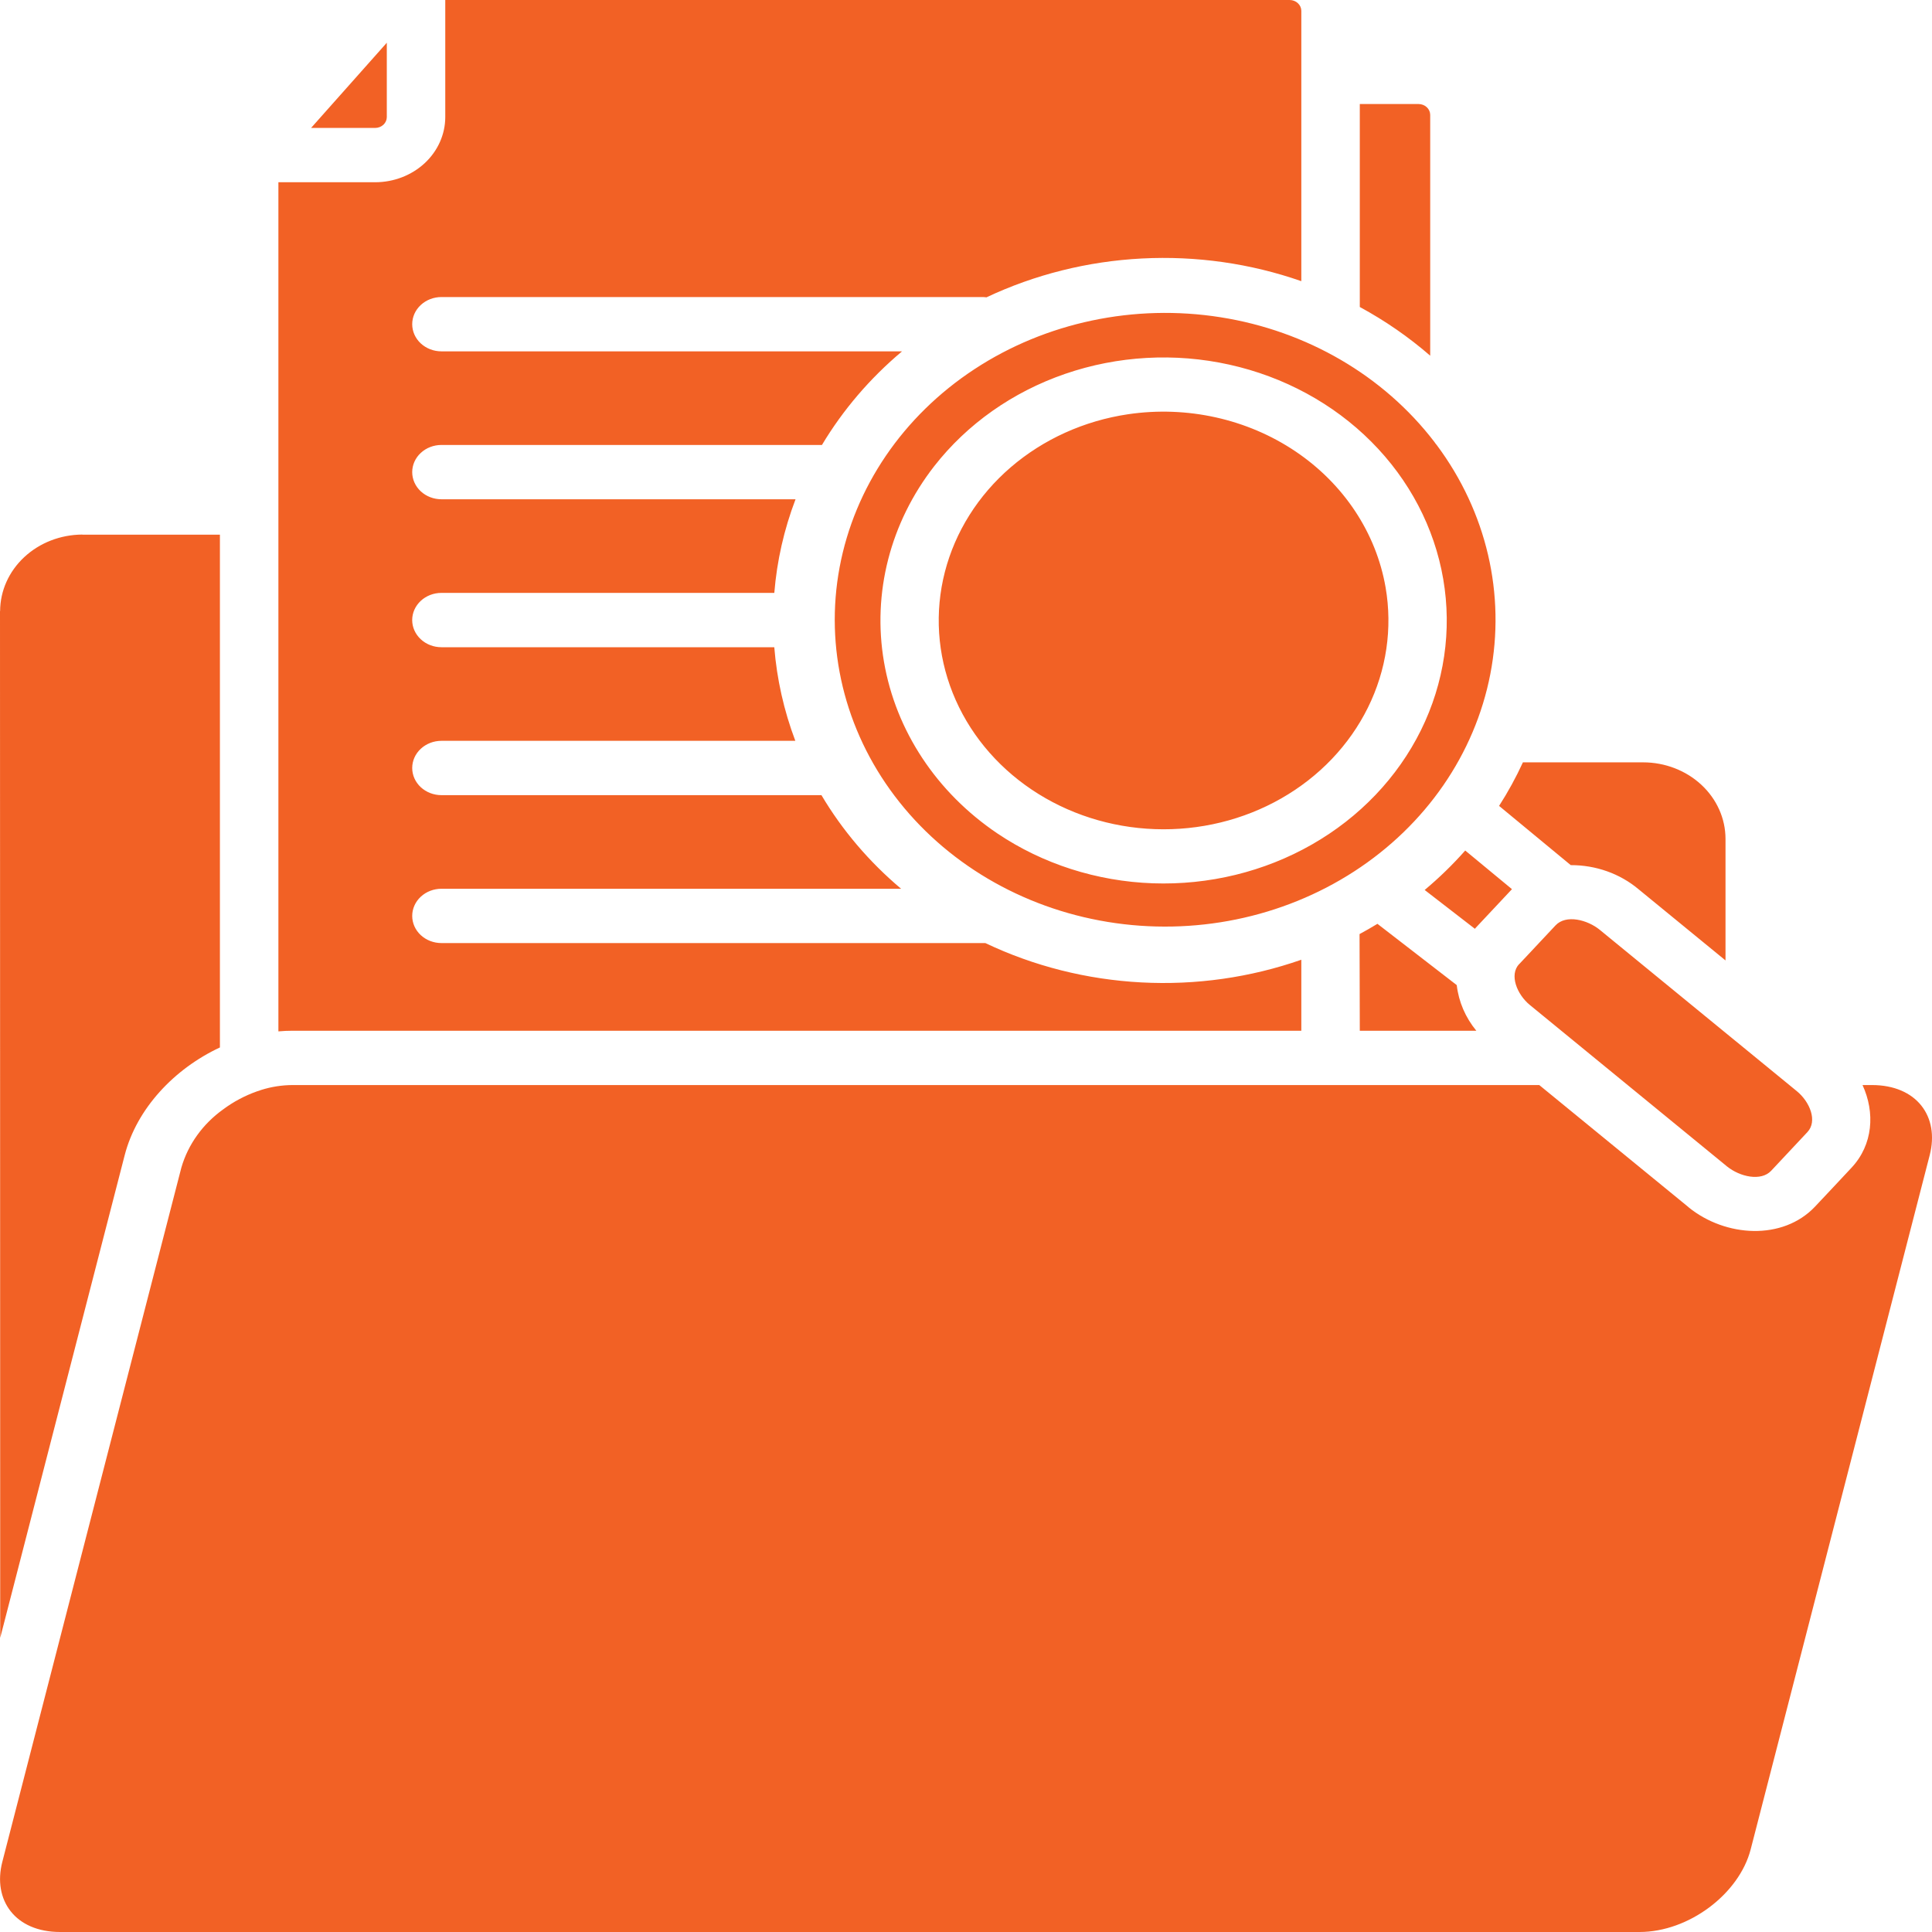 <svg width="100" height="100" viewBox="0 0 100 100" fill="none" xmlns="http://www.w3.org/2000/svg">
<path fill-rule="evenodd" clip-rule="evenodd" d="M48.358 24.126C50.059 21.946 52.418 20.284 55.137 19.349C57.855 18.414 60.812 18.248 63.632 18.874C66.451 19.499 69.008 20.887 70.978 22.862C72.949 24.837 74.245 27.311 74.701 29.97C75.158 32.628 74.756 35.353 73.546 37.8C72.335 40.246 70.37 42.305 67.9 43.714C65.43 45.124 62.566 45.821 59.669 45.719C56.772 45.617 53.972 44.718 51.625 43.139C48.479 41.018 46.368 37.825 45.755 34.26C45.143 30.695 46.079 27.051 48.358 24.126ZM58.391 21.441C56.118 21.778 54.004 22.734 52.315 24.187C50.627 25.64 49.441 27.526 48.906 29.605C48.372 31.685 48.513 33.865 49.313 35.87C50.112 37.874 51.534 39.614 53.398 40.868C55.262 42.123 57.485 42.835 59.785 42.916C62.085 42.998 64.359 42.444 66.321 41.324C68.282 40.205 69.841 38.57 70.802 36.628C71.763 34.685 72.082 32.521 71.719 30.41C71.231 27.58 69.553 25.046 67.054 23.364C64.555 21.683 61.439 20.991 58.391 21.441ZM73.741 46.065L76.341 48.075L76.358 48.057L76.354 48.054L78.259 46.023L75.84 44.023C75.196 44.751 74.494 45.434 73.741 46.065V46.065ZM89.311 49.711L84.805 46.022C83.845 45.217 82.596 44.774 81.302 44.779L77.592 41.713C78.058 40.988 78.47 40.235 78.826 39.459H85.055C86.183 39.461 87.264 39.879 88.062 40.62C88.86 41.361 89.309 42.365 89.312 43.413V49.711L89.311 49.711ZM89.871 53.913L93.003 56.478C93.68 57.032 94.084 58.029 93.551 58.597L91.672 60.602C91.152 61.153 90.065 60.919 89.392 60.375L89.389 60.378L89.377 60.368L89.379 60.365L79.185 52.018C78.518 51.472 78.108 50.457 78.631 49.899H78.637L80.513 47.899C81.06 47.316 82.173 47.61 82.808 48.131L89.78 53.84C89.81 53.866 89.841 53.891 89.872 53.914L89.871 53.913ZM70.37 48.348C70.682 48.179 70.991 48.003 71.296 47.817L75.401 50.989C75.499 51.847 75.85 52.664 76.414 53.351H70.383L70.37 48.348ZM11.383 54.216V27.675H4.262V27.669C3.134 27.674 2.054 28.093 1.257 28.835C0.46 29.576 0.01 30.58 0.006 31.628H0L0.011 84.775L6.454 59.792C7.074 57.389 9.01 55.323 11.383 54.216V54.216ZM13.505 56.42C13.44 56.447 13.371 56.47 13.302 56.488C12.669 56.713 12.078 57.028 11.55 57.422C10.492 58.18 9.732 59.241 9.386 60.44L0.12 96.37C-0.39 98.35 0.788 100 3.111 100H84.86C87.415 100 90.022 98.025 90.615 95.722L99.881 59.792C100.397 57.792 99.21 56.162 96.89 56.162H96.404C97.06 57.584 96.951 59.25 95.833 60.442C95.203 61.114 94.576 61.789 93.942 62.458C92.271 64.221 89.311 64.035 87.406 62.494V62.489L79.672 56.162H15.141C14.585 56.165 14.032 56.252 13.505 56.42V56.42ZM16.101 6.622H19.421C19.579 6.621 19.731 6.562 19.844 6.457C19.956 6.353 20.02 6.212 20.021 6.064V2.212L16.101 6.622ZM74.027 18.411V5.942C74.026 5.795 73.962 5.653 73.85 5.549C73.737 5.445 73.585 5.386 73.427 5.384H70.383V15.89C71.695 16.601 72.918 17.447 74.027 18.411ZM74.368 23.038C74.321 22.985 74.278 22.928 74.24 22.869C71.616 19.444 67.637 17.125 63.175 16.421C58.714 15.716 54.133 16.683 50.437 19.109C46.741 21.535 44.232 25.223 43.458 29.364C42.685 33.506 43.711 37.763 46.311 41.203C48.911 44.644 52.874 46.987 57.331 47.718C61.788 48.45 66.375 47.511 70.088 45.107C73.8 42.704 76.336 39.031 77.138 34.894C77.94 30.757 76.944 26.494 74.368 23.038ZM22.849 25.842C22.448 25.842 22.063 25.694 21.779 25.431C21.495 25.167 21.336 24.81 21.336 24.437C21.336 24.064 21.495 23.706 21.779 23.443C22.063 23.179 22.448 23.031 22.849 23.031H42.544C43.63 21.216 45.031 19.579 46.689 18.186H22.849C22.448 18.186 22.063 18.038 21.779 17.775C21.495 17.511 21.336 17.153 21.336 16.781C21.336 16.408 21.495 16.05 21.779 15.787C22.063 15.523 22.448 15.375 22.849 15.375H50.839C50.912 15.375 50.986 15.38 51.059 15.39C53.564 14.208 56.307 13.523 59.112 13.379C61.918 13.235 64.725 13.634 67.356 14.553V0.558C67.354 0.41 67.291 0.269 67.178 0.165C67.066 0.06 66.914 0.001 66.755 0H23.047V6.064C23.045 6.957 22.662 7.813 21.983 8.445C21.303 9.076 20.381 9.432 19.419 9.433H14.41V53.384C14.653 53.362 14.897 53.351 15.141 53.351H67.356V49.676C64.715 50.599 61.897 50.999 59.08 50.85C56.264 50.702 53.511 50.008 51.001 48.813H22.849C22.448 48.813 22.063 48.665 21.779 48.402C21.495 48.138 21.336 47.781 21.336 47.408C21.336 47.035 21.495 46.678 21.779 46.414C22.063 46.15 22.448 46.002 22.849 46.002H46.641C44.987 44.61 43.594 42.972 42.518 41.157H22.849C22.448 41.157 22.063 41.008 21.779 40.745C21.495 40.481 21.336 40.124 21.336 39.751C21.336 39.378 21.495 39.02 21.779 38.757C22.063 38.493 22.448 38.345 22.849 38.345H41.166C40.575 36.782 40.209 35.152 40.077 33.5H22.849C22.447 33.5 22.062 33.352 21.779 33.088C21.495 32.824 21.335 32.467 21.335 32.094C21.335 31.721 21.495 31.364 21.779 31.1C22.062 30.836 22.447 30.688 22.849 30.688H40.078C40.212 29.035 40.581 27.405 41.177 25.842H22.849Z" fill="#F26125"/>
</svg>
